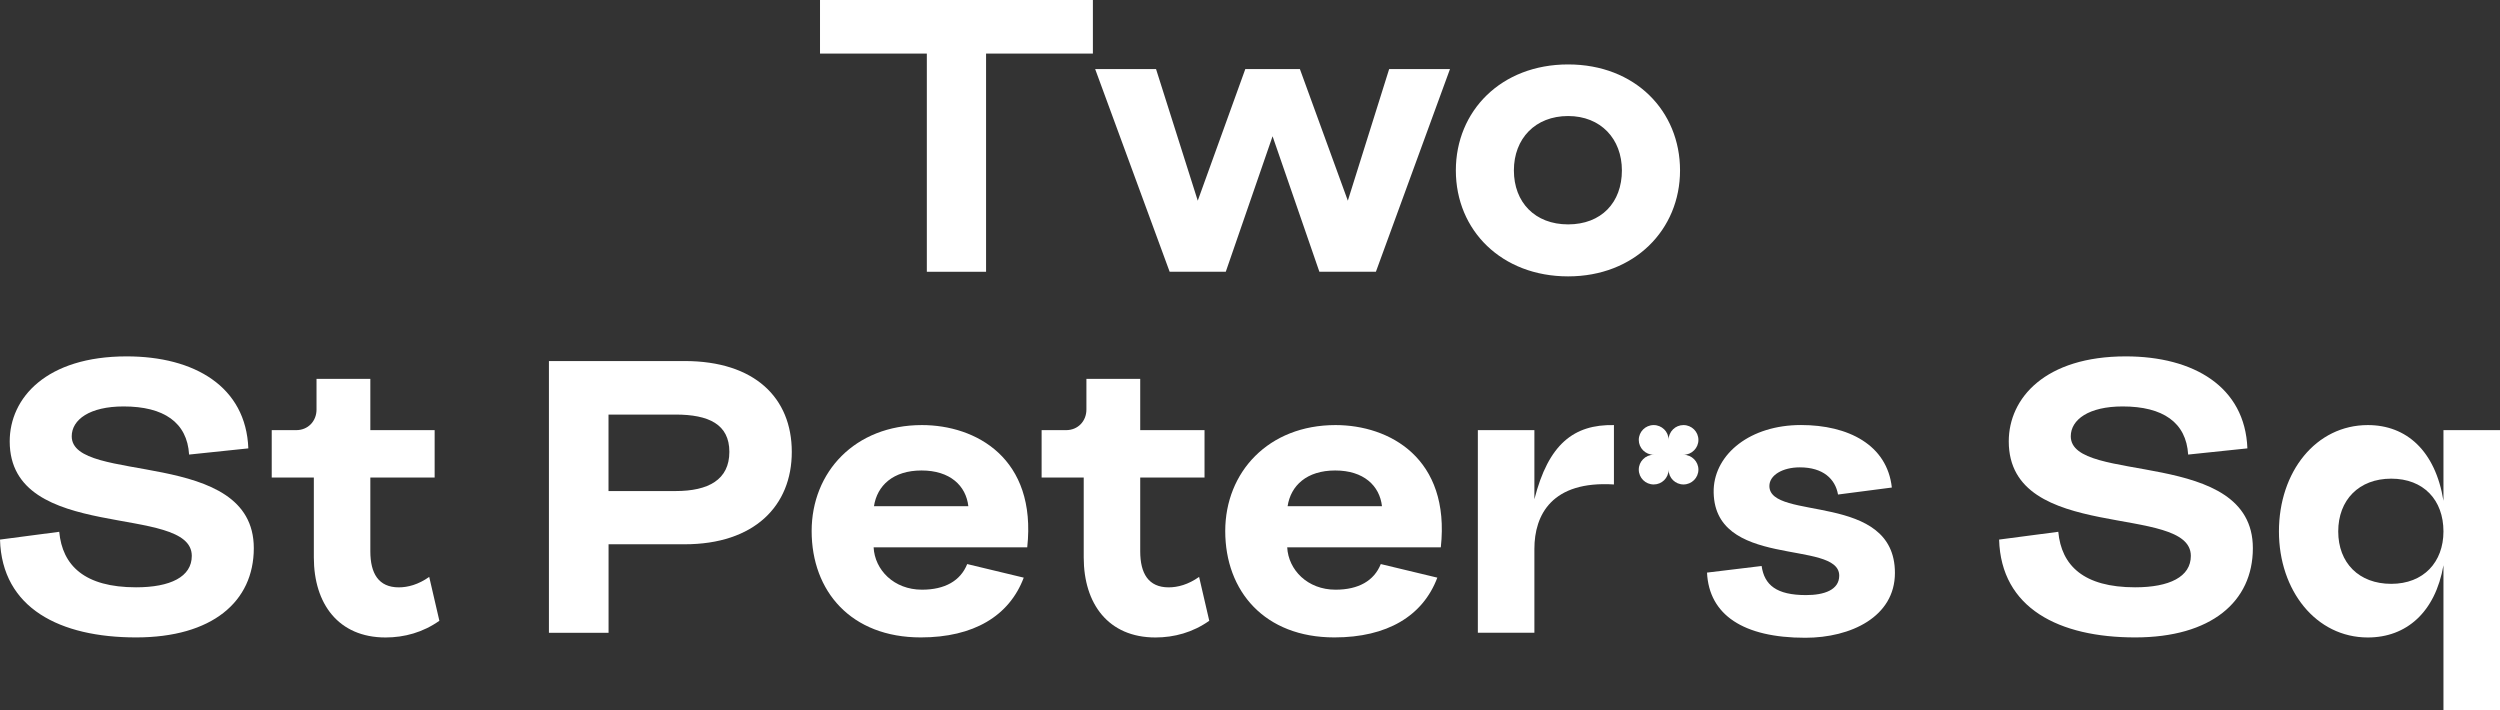 <svg width="366" height="104" viewBox="0 0 366 104" fill="none" xmlns="http://www.w3.org/2000/svg">
<rect x="0" y="0" width="366" height="104" fill="#333333" stroke="none"/>
<g clip-path="url(#clip0_8130_453)">
<path d="M135.688 7.844H120.05V0H159.998V7.844H144.36V39.787H135.688V7.844Z" fill="white"/>
<path d="M160.341 10.116H169.246L175.352 29.381L182.311 10.116H190.306L197.323 29.381L203.371 10.116H212.276L201.433 39.78H193.155L186.305 19.948L179.455 39.78H171.235L160.333 10.116H160.341Z" fill="white"/>
<path d="M213.136 24.948C213.136 16.254 219.753 9.433 229.576 9.433C239.399 9.433 245.958 16.254 245.958 24.948C245.958 33.641 239.283 40.462 229.576 40.462C219.87 40.462 213.136 33.757 213.136 24.948ZM237.446 24.948C237.446 20.347 234.364 16.987 229.569 16.987C224.774 16.987 221.633 20.282 221.633 24.948C221.633 29.614 224.716 32.85 229.569 32.85C234.422 32.85 237.446 29.664 237.446 24.948Z" fill="white"/>
<path d="M0 78.994L8.672 77.855C9.131 82.796 12.381 85.982 19.916 85.982C24.937 85.982 28.078 84.451 28.078 81.381C28.078 73.595 1.421 79.618 1.421 64.619C1.421 58.255 6.784 52.174 18.546 52.174C28.478 52.174 36.013 56.608 36.356 65.642L27.684 66.549C27.4 61.833 23.975 59.503 18.094 59.503C13.132 59.503 10.501 61.433 10.501 63.879C10.501 70.983 37.157 65.468 37.157 80.249C37.157 88.094 31.051 93.318 19.923 93.318C8.796 93.318 0.284 89.059 0 78.994Z" fill="white"/>
<path d="M45.946 81.614V69.909H39.781V62.972H43.373C45.086 62.972 46.339 61.666 46.339 59.96V55.468H54.217V62.972H63.632V69.909H54.217V80.707C54.217 83.943 55.412 85.989 58.385 85.989C59.697 85.989 61.242 85.59 62.837 84.458L64.324 90.88C61.927 92.585 59.187 93.326 56.447 93.326C49.538 93.326 45.946 88.384 45.946 81.621V81.614Z" fill="white"/>
<path d="M80.356 52.856H100.221C110.496 52.856 115.918 58.255 115.918 66.157C115.918 74.06 110.438 79.683 100.221 79.683H89.093V92.644H80.363V52.864L80.356 52.856ZM106.779 66.15C106.779 62.115 103.755 60.693 98.902 60.693H89.086V71.89H98.902C103.697 71.89 106.779 70.243 106.779 66.15Z" fill="white"/>
<path d="M118.825 77.746C118.825 69.111 125.158 62.231 134.974 62.231C142.851 62.231 151.807 67.064 150.386 80.133H127.898C128.065 83.428 130.864 86.33 134.974 86.33C138.34 86.33 140.621 85.024 141.598 82.579L149.876 84.567C147.763 90.191 142.516 93.318 134.806 93.318C124.589 93.318 118.825 86.555 118.825 77.746ZM141.765 74.11C141.423 71.099 139.084 68.878 134.915 68.878C130.747 68.878 128.408 71.092 127.949 74.11H141.758H141.765Z" fill="white"/>
<path d="M158.657 81.614V69.909H152.492V62.972H156.085C157.797 62.972 159.051 61.666 159.051 59.96V55.468H166.928V62.972H176.343V69.909H166.928V80.707C166.928 83.943 168.123 85.989 171.096 85.989C172.408 85.989 173.953 85.59 175.549 84.458L177.036 90.88C174.638 92.585 171.898 93.326 169.158 93.326C162.25 93.326 158.657 88.384 158.657 81.621V81.614Z" fill="white"/>
<path d="M179.375 77.746C179.375 69.111 185.707 62.231 195.523 62.231C203.4 62.231 212.356 67.064 210.935 80.133H188.447C188.622 83.428 191.413 86.33 195.523 86.33C198.89 86.33 201.171 85.024 202.147 82.579L210.425 84.567C208.312 90.191 203.065 93.318 195.355 93.318C185.139 93.318 179.375 86.555 179.375 77.746ZM202.322 74.11C201.979 71.099 199.64 68.878 195.472 68.878C191.304 68.878 188.964 71.092 188.505 74.11H202.315H202.322Z" fill="white"/>
<path d="M216.357 62.972H224.635V73.087C226.69 65.018 230.4 62.115 236.28 62.232V70.925C227.208 70.359 224.635 75.359 224.635 80.358V92.636H216.357V62.972Z" fill="white"/>
<path d="M249.915 83.827L257.902 82.862C258.302 85.648 260.073 87.121 264.409 87.121C267.032 87.121 269.262 86.381 269.262 84.277C269.262 78.878 250.541 83.479 250.884 71.6C251.11 66.426 256.247 62.224 263.666 62.224C270.574 62.224 276.28 65.12 276.965 71.375L269.087 72.398C268.687 70.127 266.916 68.421 263.491 68.421C260.977 68.421 259.038 69.561 259.038 71.15C259.038 76.324 277.417 71.948 277.417 83.878C277.417 90.3 270.967 93.369 264.292 93.369C255.22 93.369 250.199 90.017 249.907 83.82L249.915 83.827Z" fill="white"/>
<path d="M292.662 78.994L301.333 77.855C301.793 82.796 305.043 85.982 312.578 85.982C317.598 85.982 320.739 84.451 320.739 81.381C320.739 73.595 294.083 79.618 294.083 64.619C294.083 58.255 299.446 52.174 311.208 52.174C321.14 52.174 328.675 56.608 329.018 65.642L320.346 66.549C320.062 61.833 316.637 59.503 310.756 59.503C305.793 59.503 303.162 61.433 303.162 63.879C303.162 70.983 329.819 65.468 329.819 80.249C329.819 88.094 323.712 93.318 312.585 93.318C301.457 93.318 292.953 89.059 292.669 78.994H292.662Z" fill="white"/>
<path d="M333.637 77.804C333.637 69.052 339.059 62.231 346.652 62.231C352.3 62.231 356.527 65.983 357.722 73.312V62.972H366V104.007H357.722V82.753C356.527 89.632 352.3 93.326 346.652 93.326C339.059 93.326 333.637 86.446 333.637 77.811V77.804ZM357.722 77.804C357.722 73.203 354.814 70.076 350.077 70.076C345.341 70.076 342.317 73.203 342.317 77.804C342.317 82.404 345.341 85.474 350.077 85.474C354.814 85.474 357.722 82.288 357.722 77.804Z" fill="white"/>
<path d="M248.02 67.231C248.406 67.623 248.647 68.16 248.647 68.748C248.647 69.952 247.67 70.925 246.461 70.925C245.863 70.925 245.331 70.685 244.938 70.308C244.53 69.916 244.282 69.365 244.282 68.755C244.282 69.365 244.027 69.916 243.626 70.308C243.232 70.692 242.693 70.925 242.103 70.925C240.893 70.925 239.917 69.952 239.917 68.748C239.917 68.153 240.157 67.623 240.543 67.231C240.937 66.825 241.491 66.578 242.103 66.578C241.491 66.578 240.937 66.324 240.543 65.925C240.157 65.533 239.917 64.996 239.917 64.408C239.917 63.204 240.893 62.231 242.103 62.231C242.7 62.231 243.232 62.471 243.626 62.848C244.034 63.24 244.282 63.792 244.282 64.401C244.282 63.792 244.537 63.24 244.938 62.848C245.331 62.464 245.87 62.231 246.461 62.231C247.67 62.231 248.647 63.204 248.647 64.408C248.647 65.003 248.406 65.533 248.02 65.925C247.627 66.331 247.073 66.578 246.461 66.578C247.073 66.578 247.627 66.832 248.02 67.231Z" fill="white"/>
</g>
<defs>
<clipPath id="clip0_8130_453">
<rect width="366" height="104" fill="white"/>
</clipPath>
</defs>
</svg>
